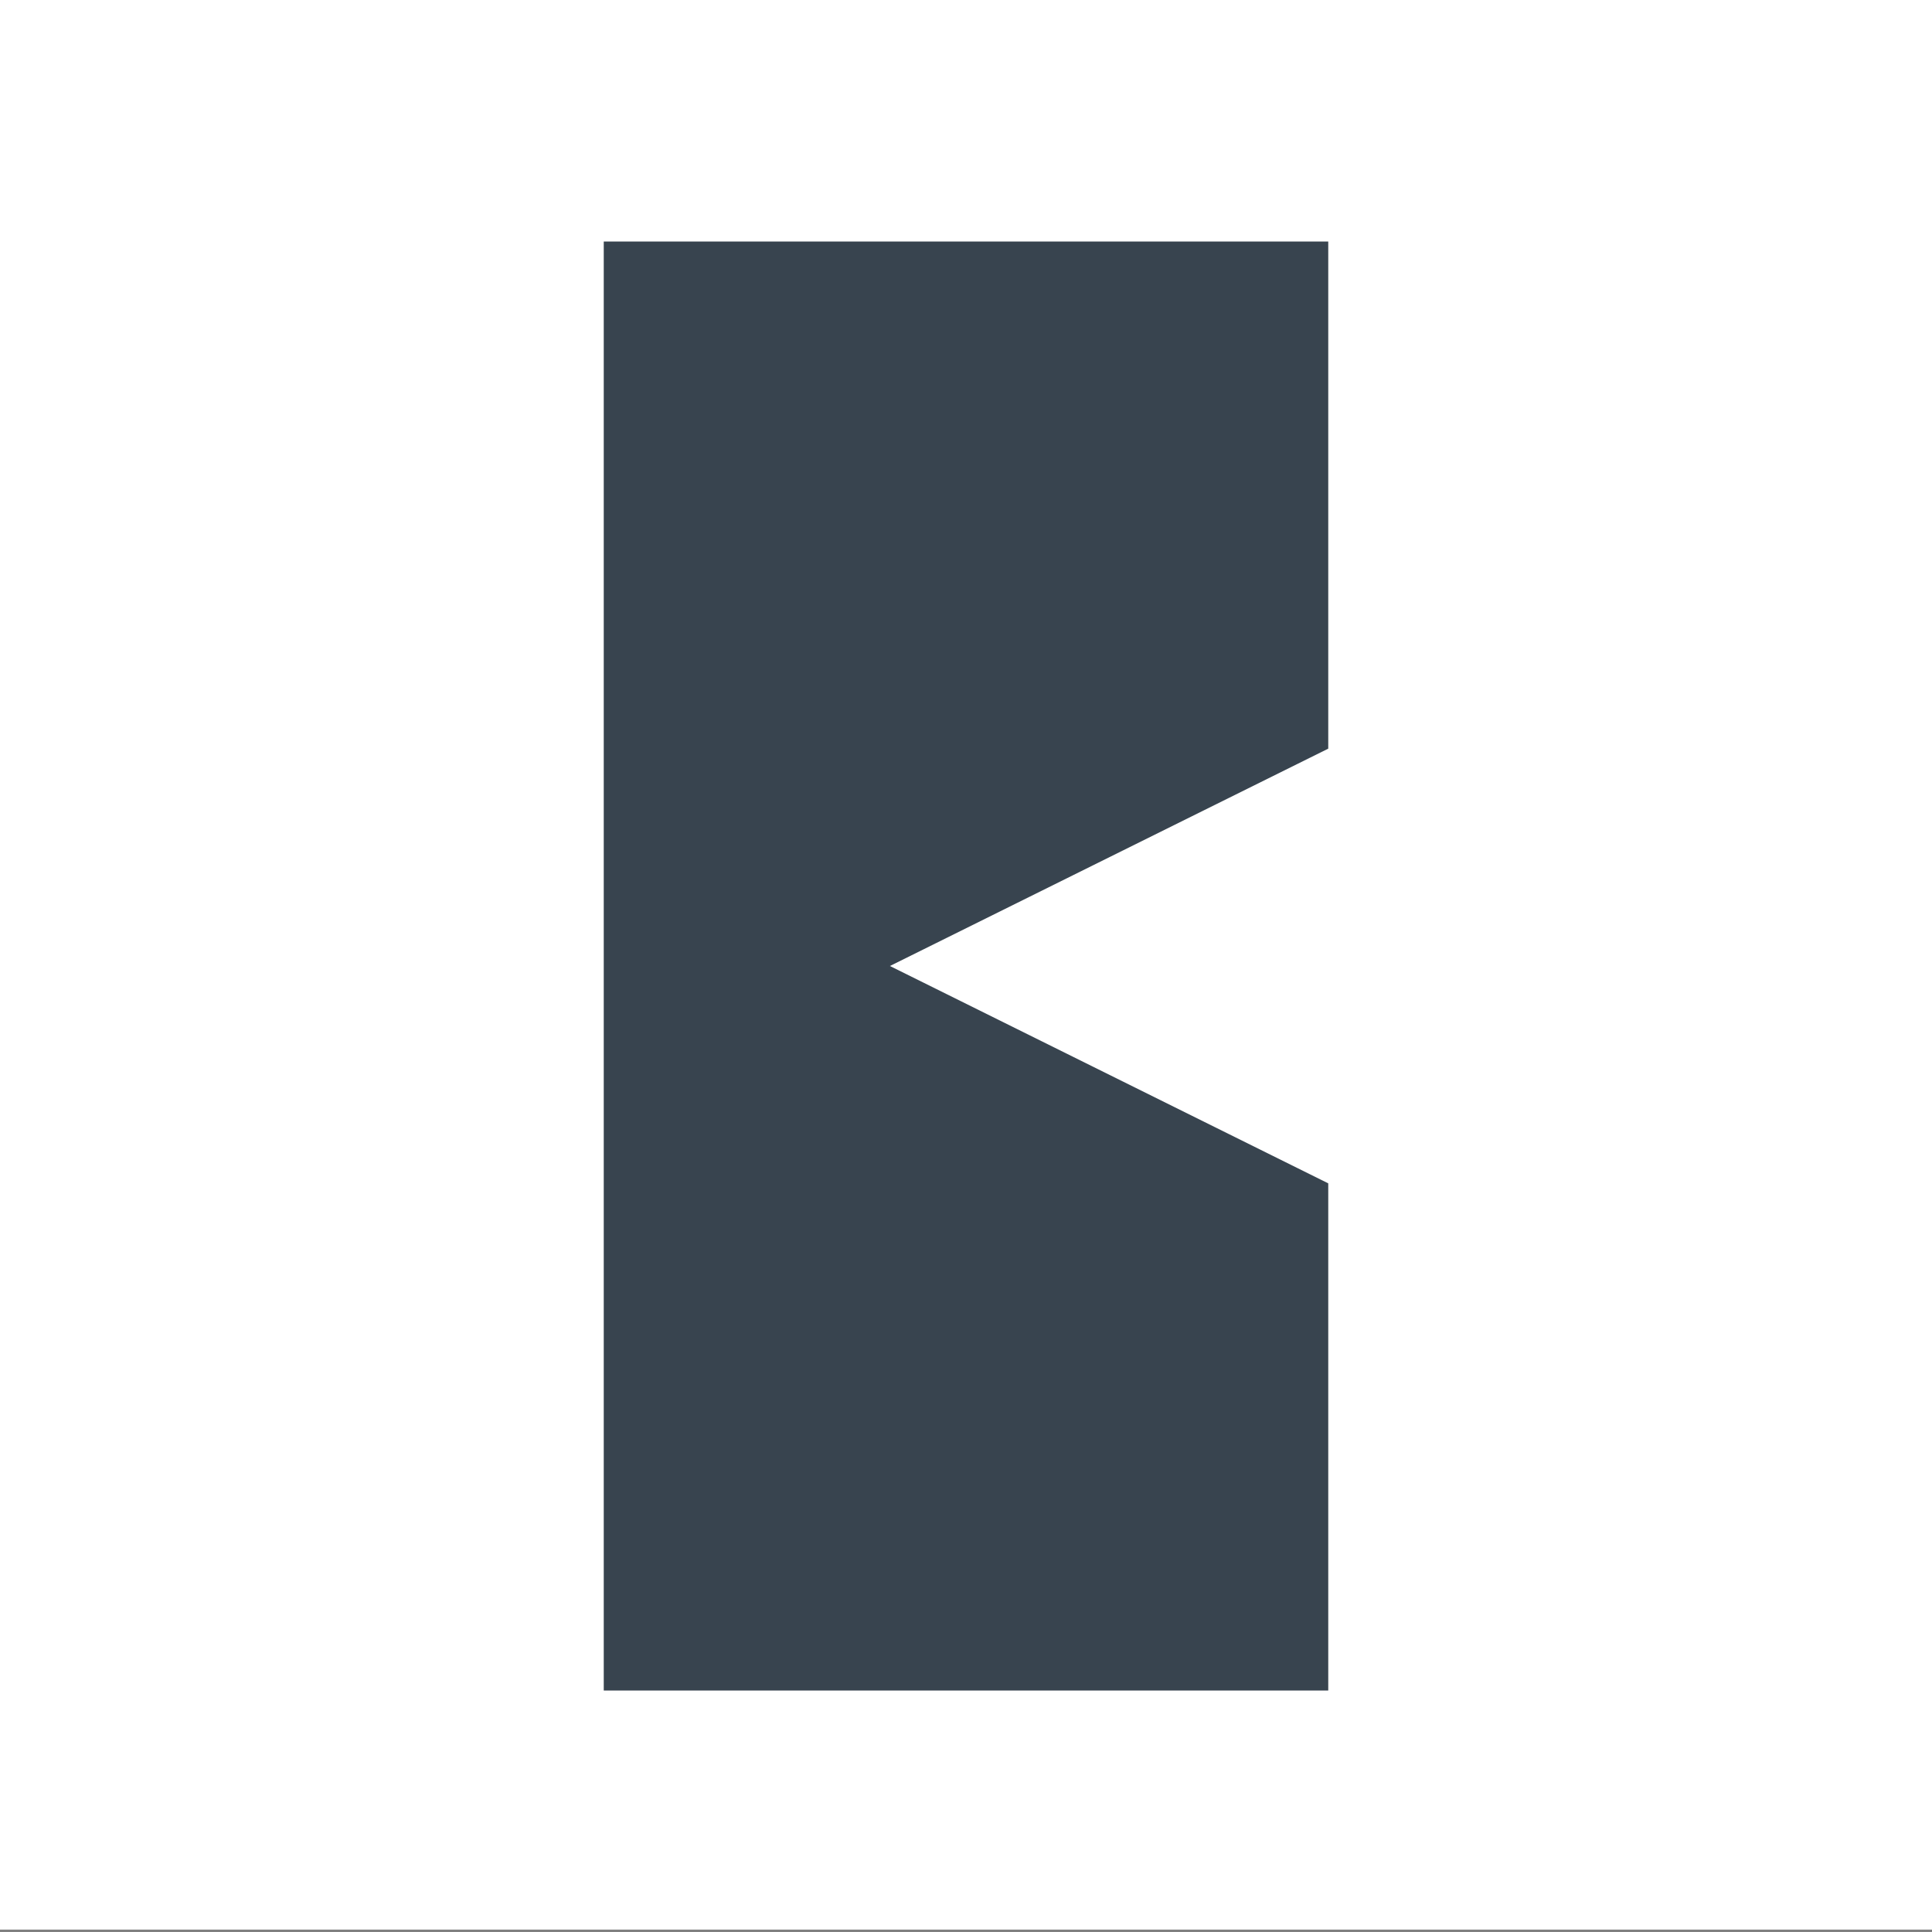 <?xml version="1.0" encoding="UTF-8"?>
<svg id="Square_Positive" data-name="Square Positive" xmlns="http://www.w3.org/2000/svg" viewBox="0 0 400 400">
  <rect x="0" y="0" width="400" height="400" fill="#808080" stroke="none"/>
  <defs>
    <style>
      .cls-1 {
        fill: #fff;
      }

      .cls-2 {
        fill: #38444f;
      }
    </style>
  </defs>
  <rect class="cls-1" y="-.5" width="400" height="400"/>
  <polygon id="Clamp" class="cls-2" points="275 350 125 350 125 50 275 50 275 155 184.25 200 275 245 275 350"/>
</svg>